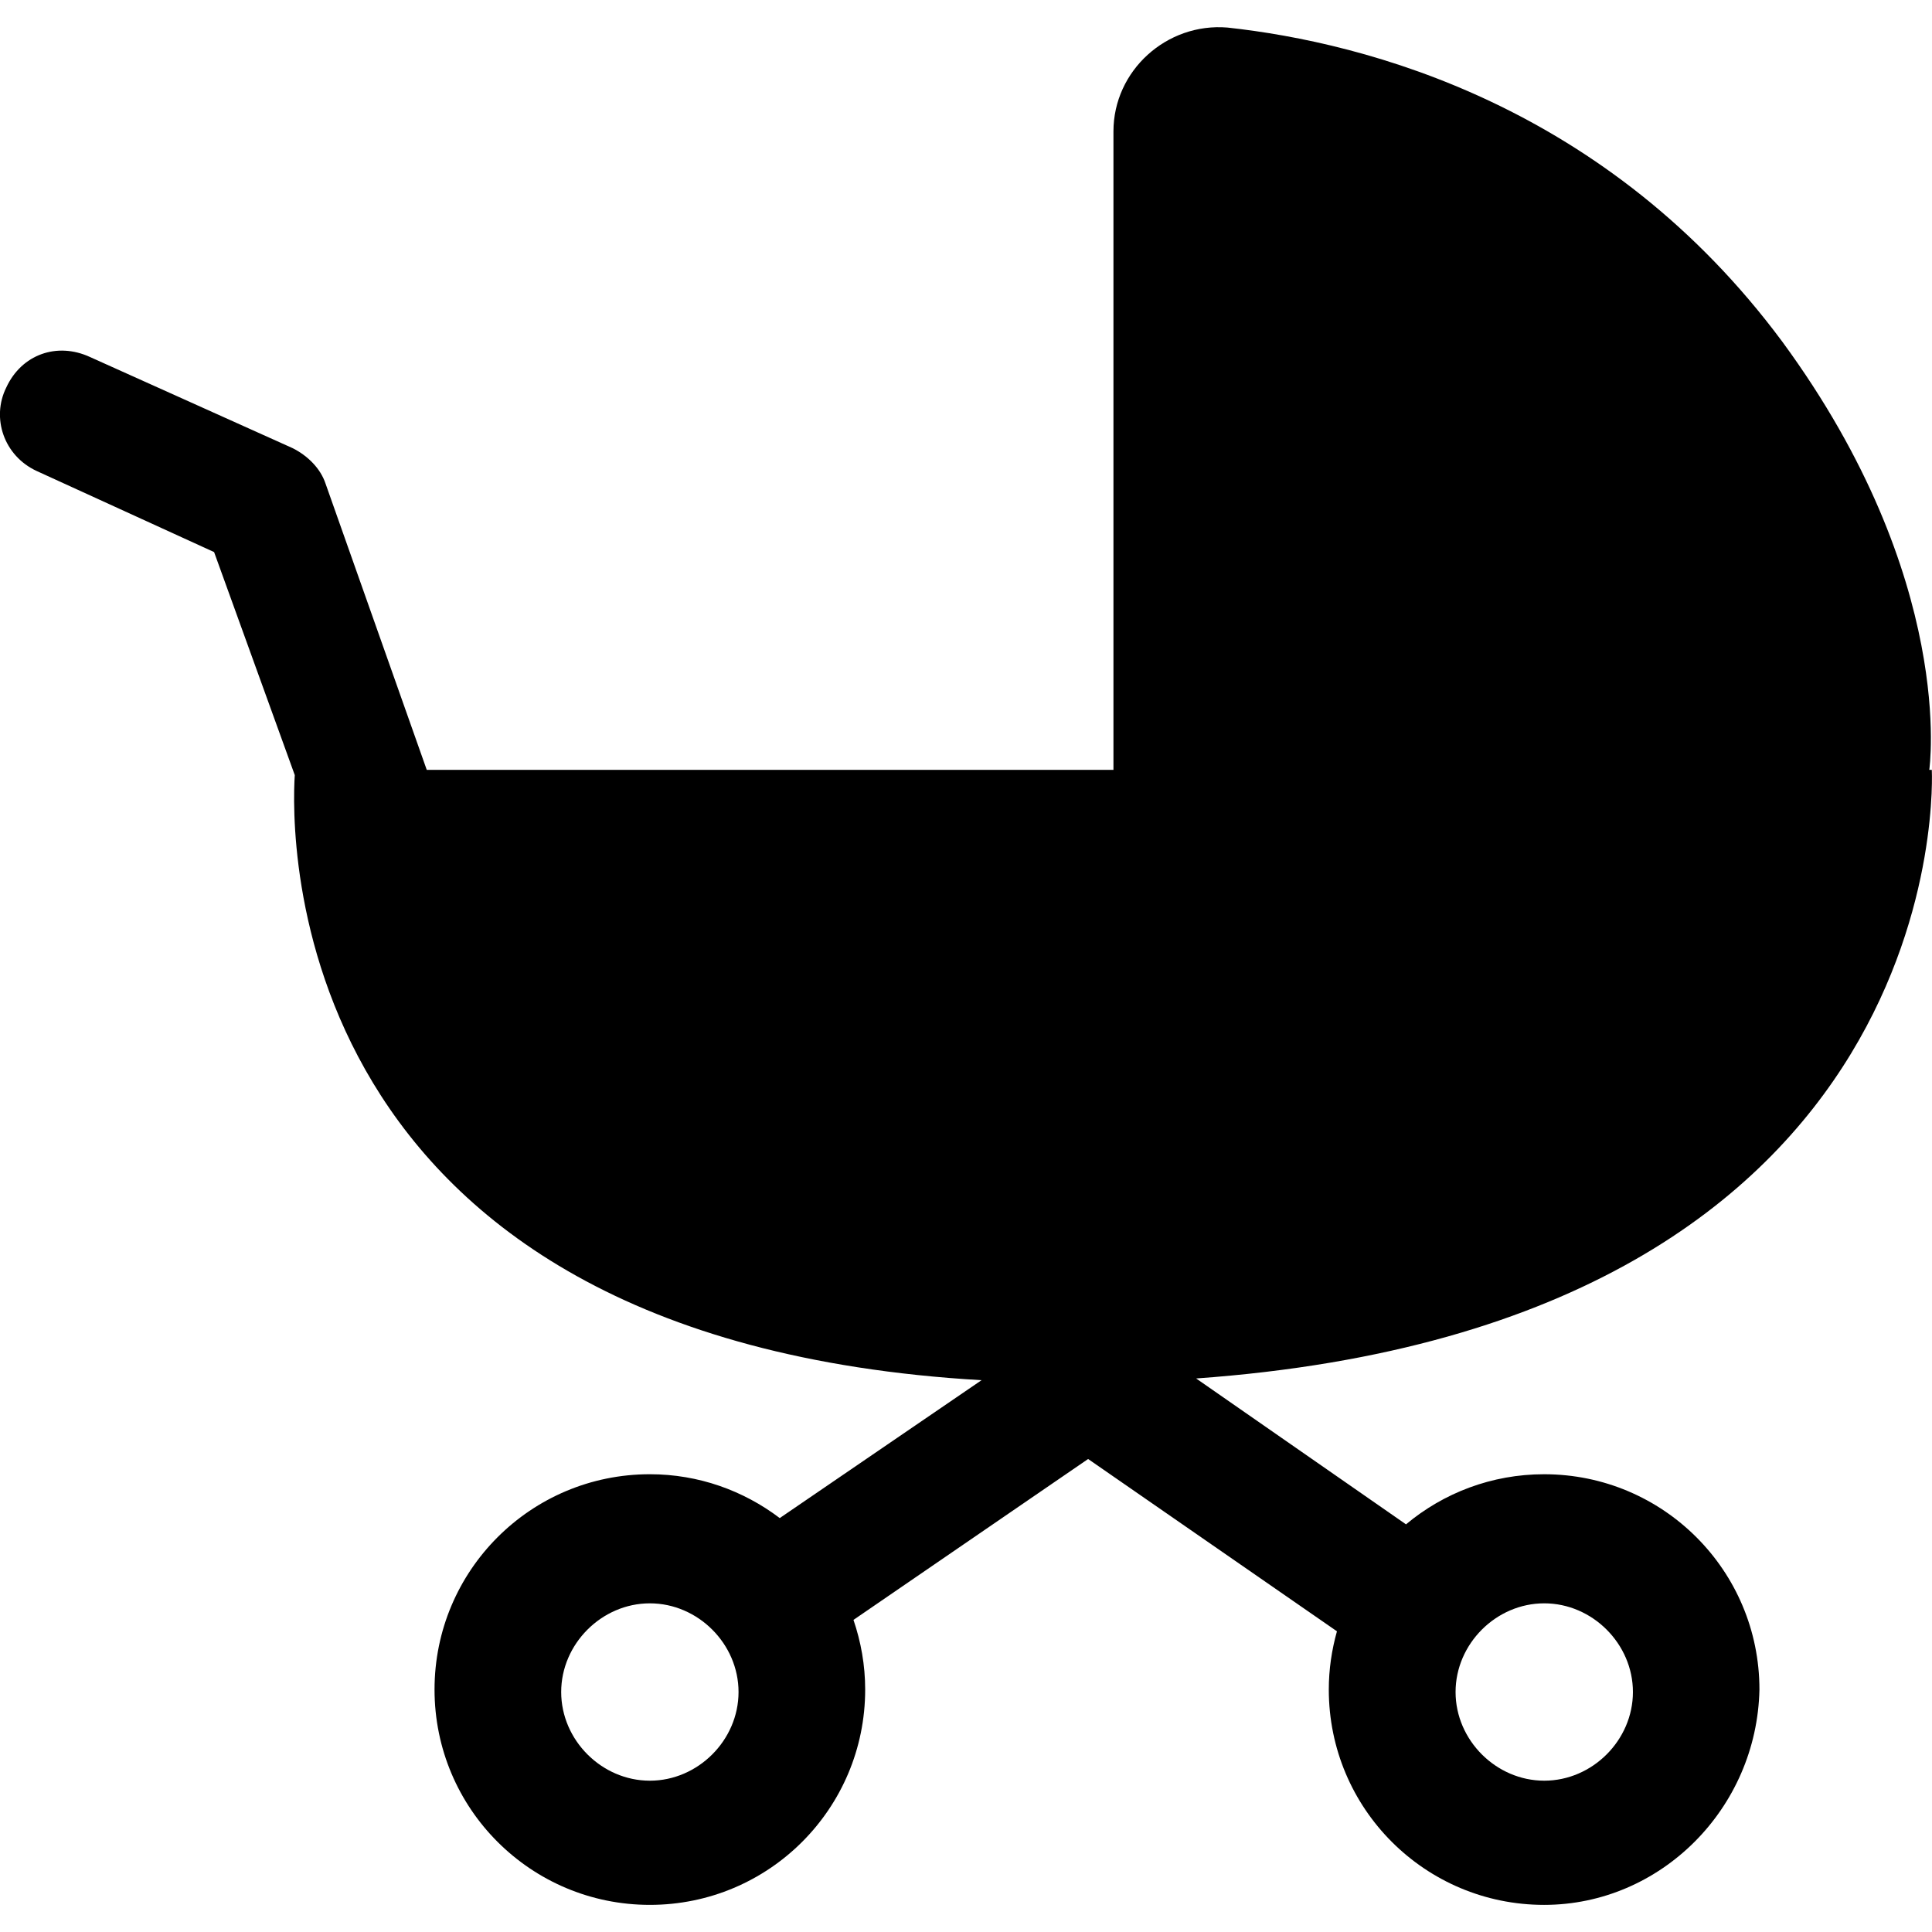 <?xml version="1.0" encoding="UTF-8"?>
<svg width="1200pt" height="1200pt" version="1.1" viewBox="0 0 1200 1200" xmlns="http://www.w3.org/2000/svg">
 <path d="m1199.9 478.18h-1.594s17.297-118.03-91.266-265.92c-108.56-146.39-258.05-185.72-344.63-195.14-37.781-3.141-70.828 26.766-70.828 64.5v396.56h-426.52l-62.859-177.79c-3.141-9.422-11.016-17.297-20.438-22.031l-125.9-56.625c-20.438-9.422-42.469-1.594-51.938 18.891-9.422 18.891-1.594 42.469 18.891 51.938l110.16 50.344 50.109 138.52c-2.203 33.891-10.453 350.58 426.56 375.84l-125.34 85.641c-22.453-17.016-50.344-27.234-80.672-27.234-73.969 0-133.74 59.812-133.74 133.74 0 73.969 59.812 133.74 133.74 133.74 73.969 0 133.74-59.812 133.74-133.74 0-15.141-2.625-29.672-7.266-43.266l145.74-99.938 154.55 107.02c-3.234 11.531-5.062 23.625-5.062 36.188 0 73.969 59.812 133.74 133.74 133.74 72.375 0 132.19-59.812 133.74-133.74 0-73.969-59.812-133.74-133.74-133.74-32.672 0-62.578 11.719-85.781 31.125l-130.36-90.609c475.36-33.984 456.94-378 456.94-378zm-796.26 627.84c-29.906 0-55.078-25.172-55.078-55.078s25.172-55.078 55.078-55.078 55.078 25.172 55.078 55.078-25.172 55.078-55.078 55.078zm555.52-110.16c29.906 0 55.078 25.172 55.078 55.078s-25.172 55.078-55.078 55.078-55.078-25.172-55.078-55.078 25.172-55.078 55.078-55.078z"/>
</svg>
